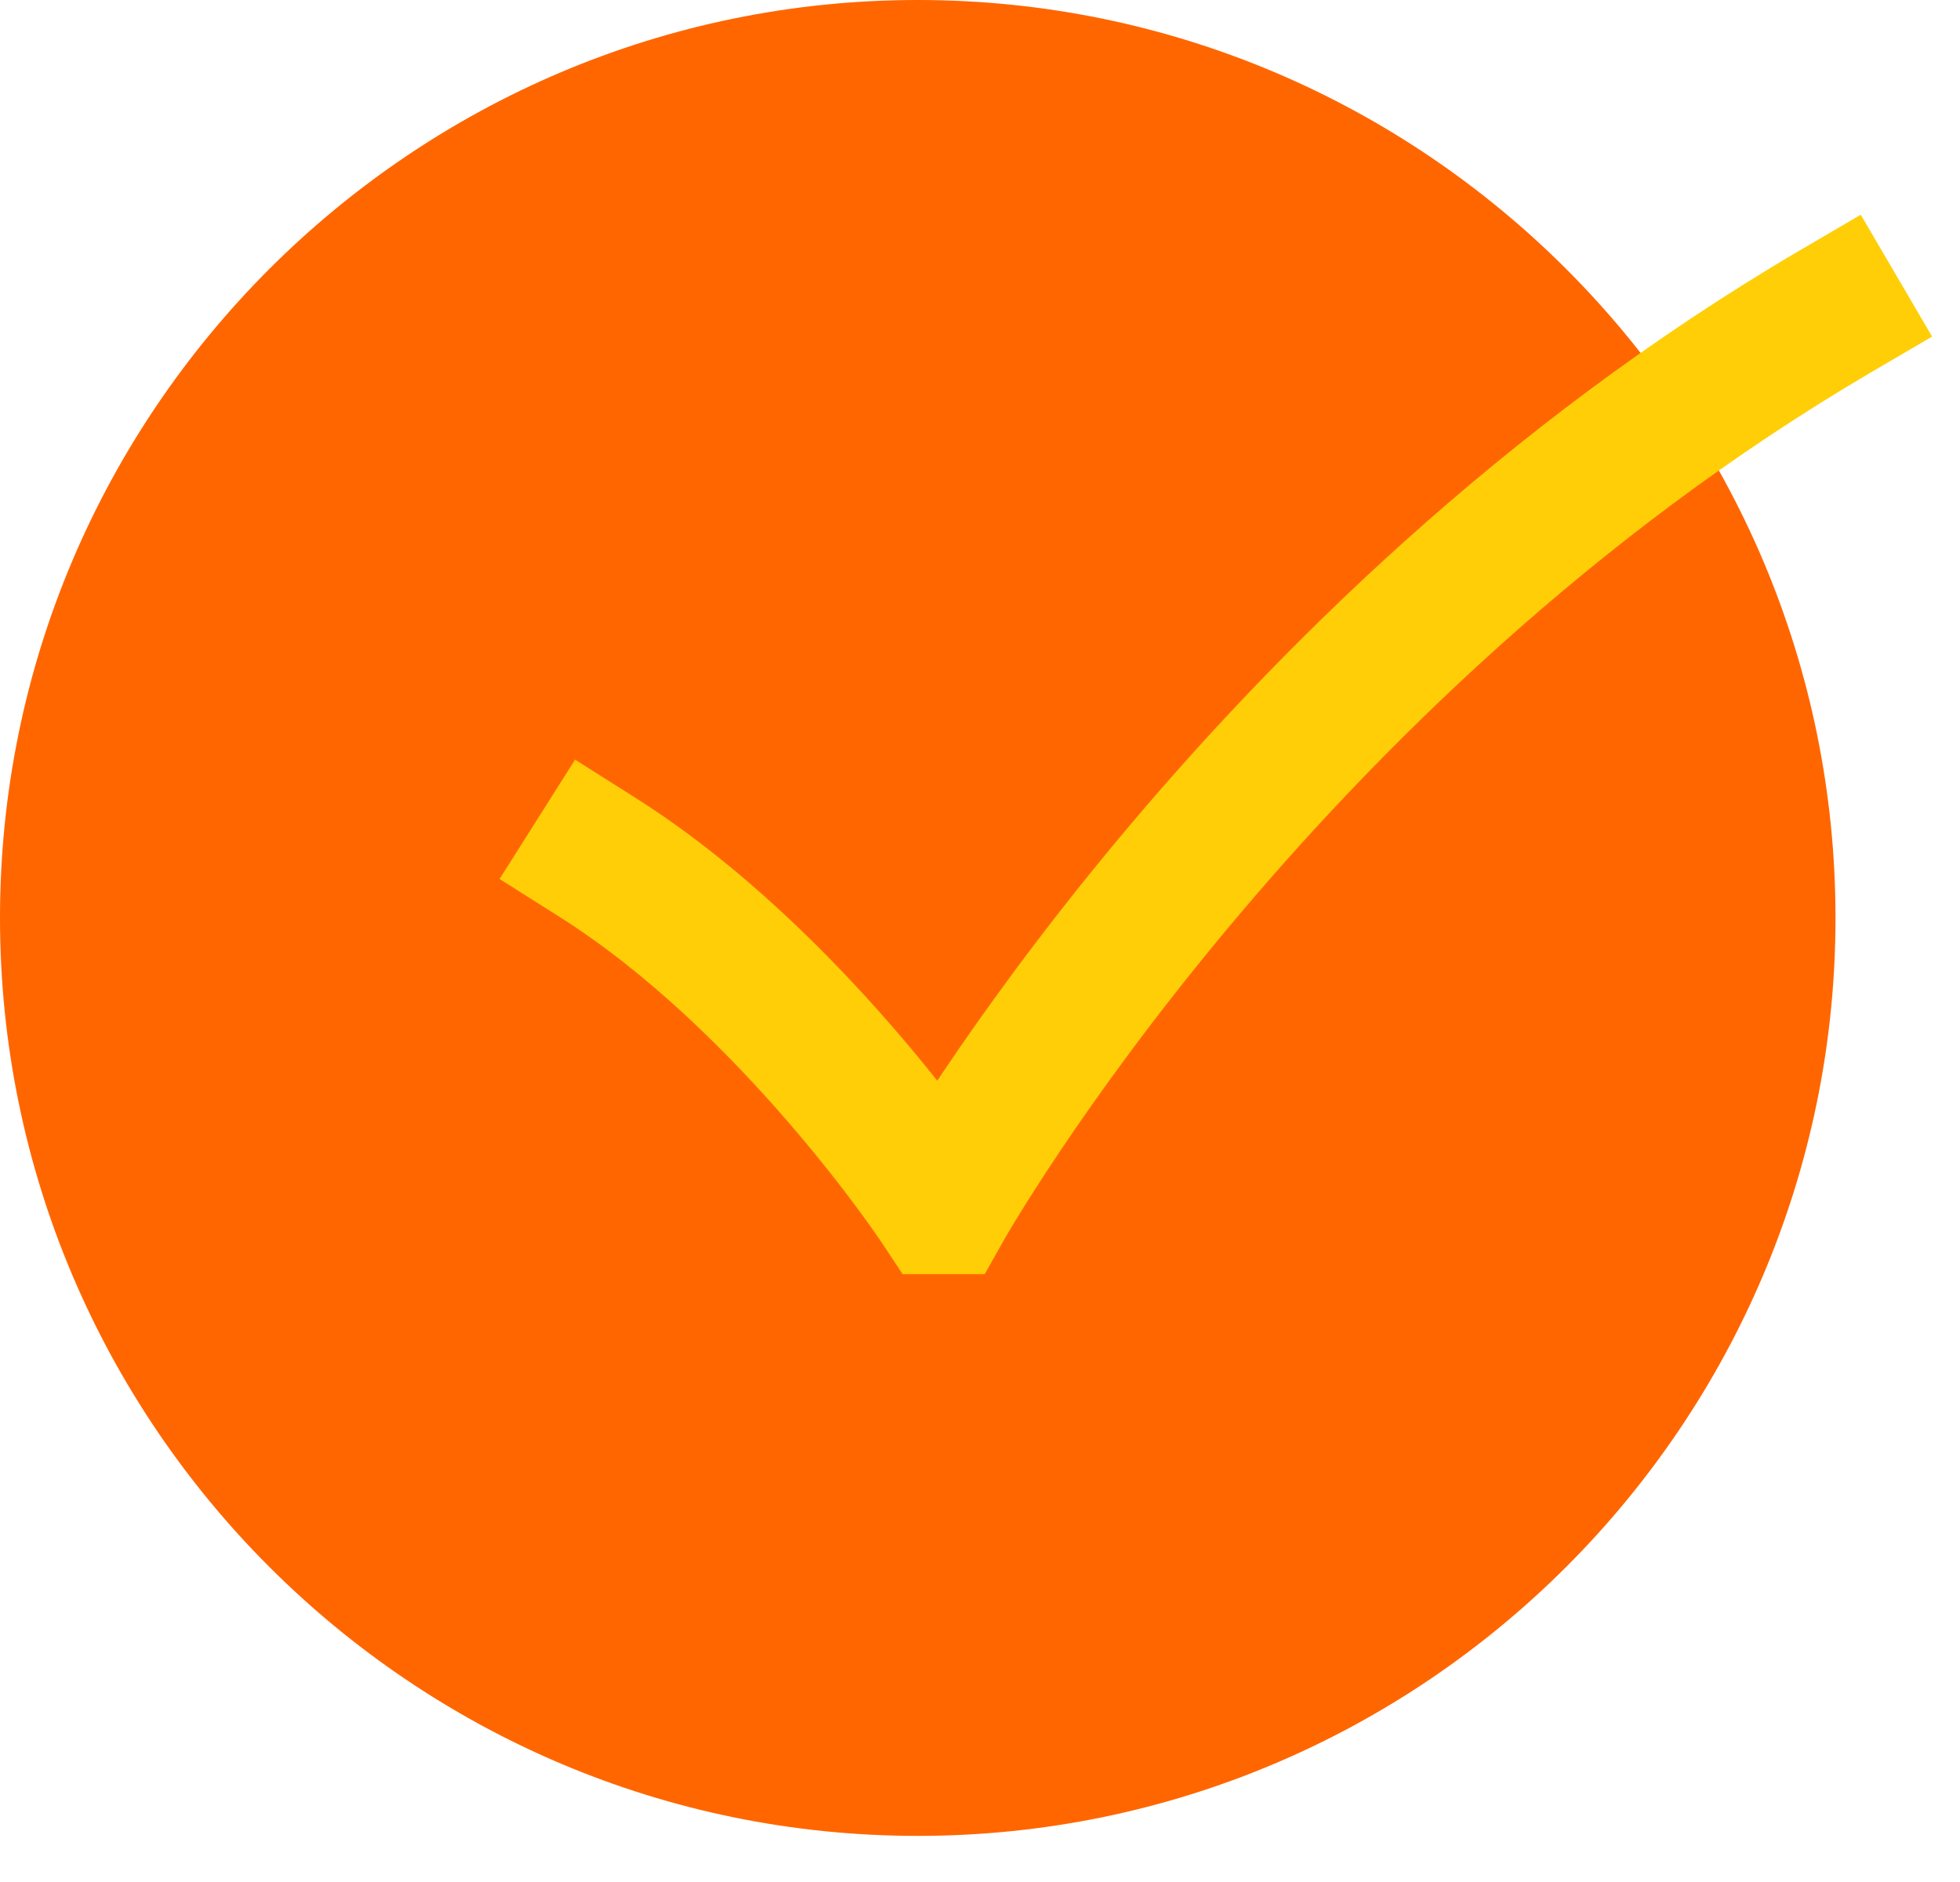 <svg width="25" height="24" viewBox="0 0 25 24" fill="none" xmlns="http://www.w3.org/2000/svg">
<path fill-rule="evenodd" clip-rule="evenodd" d="M11.706 0C5.252 0 0 5.252 0 11.706C0 18.16 5.252 23.412 11.706 23.412C18.161 23.412 23.412 18.16 23.412 11.706C23.412 5.252 18.161 0 11.706 0Z" fill="#FF6600"/>
<path fill-rule="evenodd" clip-rule="evenodd" d="M24.644 4.292L23.867 4.747C20.287 6.845 17.519 9.608 15.641 11.861C14.704 12.985 13.994 13.975 13.52 14.682C13.283 15.035 13.105 15.316 12.988 15.508C12.929 15.603 12.885 15.676 12.857 15.724L12.826 15.777L12.819 15.789L12.818 15.791L12.56 16.249H11.513L11.246 15.845L11.243 15.841L11.23 15.822C11.217 15.803 11.198 15.775 11.172 15.738C11.121 15.664 11.043 15.554 10.941 15.416C10.737 15.14 10.438 14.755 10.064 14.321C9.309 13.446 8.281 12.415 7.133 11.69L6.372 11.209L7.335 9.687L8.096 10.168C9.457 11.028 10.619 12.207 11.428 13.145C11.623 13.371 11.8 13.586 11.955 13.781C11.978 13.747 12.001 13.713 12.024 13.678C12.528 12.928 13.275 11.886 14.258 10.707C16.22 8.354 19.141 5.429 22.957 3.193L23.734 2.738L24.644 4.292Z" fill="#FFCE06"/>
</svg>
